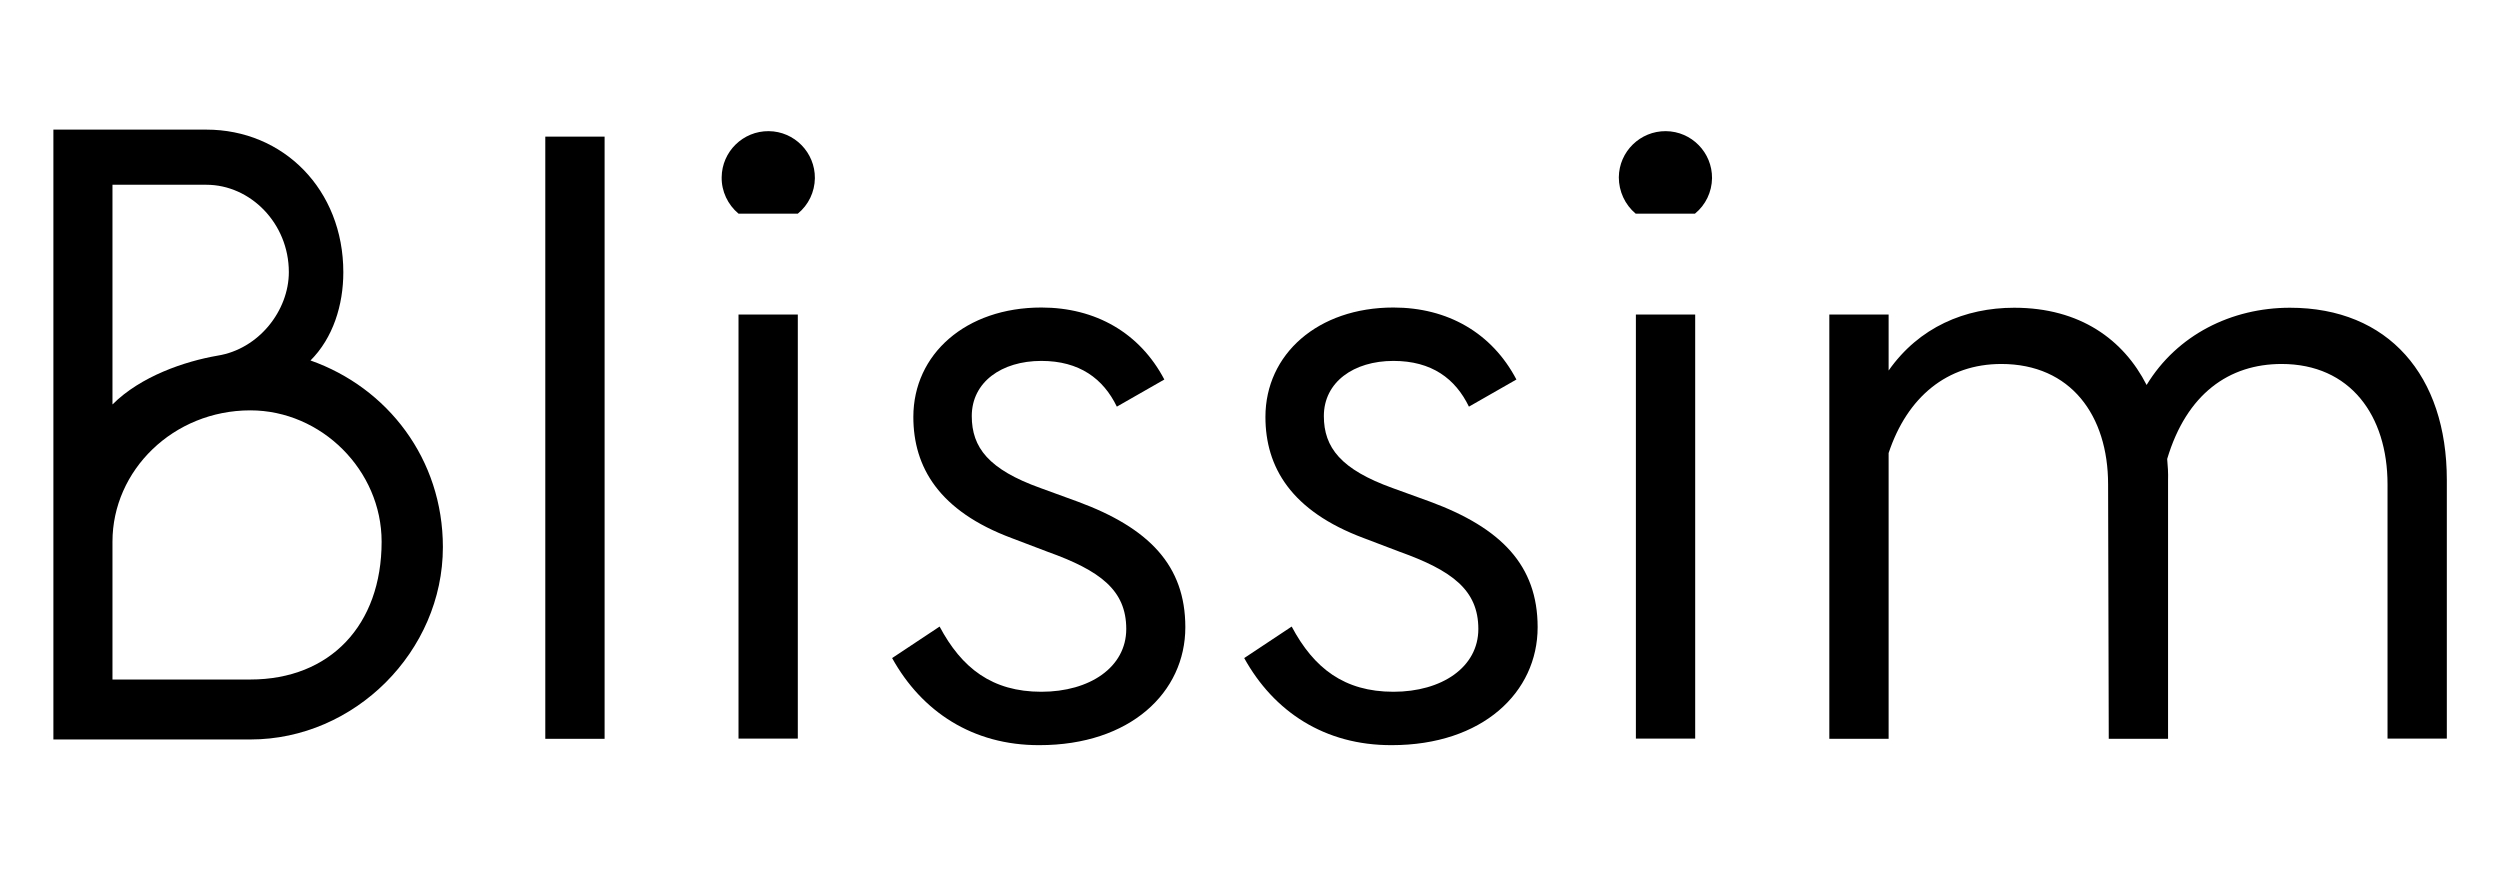 <?xml version="1.0" encoding="utf-8"?>
<!-- Generator: Adobe Illustrator 25.4.1, SVG Export Plug-In . SVG Version: 6.00 Build 0)  -->
<svg version="1.1" id="Calque_1" xmlns="http://www.w3.org/2000/svg" xmlns:xlink="http://www.w3.org/1999/xlink" x="0px" y="0px"
	 viewBox="0 0 1142.5 294" style="enable-background:new 0 0 1142.5 294;" width="200" height="70" xml:space="preserve">
<g>
	<path d="M249.2,9.5h27.1v275.2h-27.1V9.5z"/>
	<path d="M329.8,28.1c0.1-11.8,9.8-21.2,21.5-21.1c11.8,0.1,21.2,9.8,21.1,21.5c-0.1,6.3-2.9,12.2-7.8,16.2h-27.1
		C332.6,40.6,329.7,34.5,329.8,28.1z M337.5,90.8h27.1v193.8h-27.1V90.8z"/>
	<path d="M407.7,247.8l21.7-14.4c10.1,19,24,29.8,46.5,29.8c22.1,0,38.8-11.2,38.8-28.7c0-17.8-12-26.7-36-35.3l-16.3-6.2
		c-33.3-12.4-45-32.5-45-55.4c0-28.7,24-50,58.5-50c24.8,0,45,11.6,56.2,32.9l-21.7,12.4c-6.2-12.8-17.1-20.9-34.5-20.9
		c-18.2,0-31.8,9.7-31.8,25.2c0,14.4,7.7,24.4,31.4,32.9l17,6.2c32.5,12,49.2,29.1,49.2,57.4c0,29.8-25.2,53.9-66.7,53.9
		C444.5,287.7,421.2,272.2,407.7,247.8z"/>
	<path d="M568.6,247.8l21.7-14.4c10.1,19,24,29.8,46.5,29.8c22.1,0,38.8-11.2,38.8-28.7c0-17.8-12-26.7-36-35.3l-16.3-6.2
		c-33.3-12.4-45-32.5-45-55.4c0-28.7,24-50,58.5-50c24.8,0,45,11.6,56.2,32.9l-21.7,12.4c-6.2-12.8-17-20.9-34.5-20.9
		c-18.2,0-31.8,9.7-31.8,25.2c0,14.4,7.8,24.4,31.4,32.9l17.1,6.2c32.5,12,49.2,29.1,49.2,57.4c0,29.8-25.2,53.9-66.7,53.9
		C605.3,287.7,582.1,272.2,568.6,247.8z"/>
	<path d="M739.8,28.1c0.1-11.8,9.8-21.2,21.5-21.1c11.8,0.1,21.2,9.8,21.1,21.5c-0.1,6.3-2.9,12.2-7.8,16.2h-27.1
		C742.6,40.6,739.8,34.5,739.8,28.1z M747.6,90.8h27.1v193.8h-27.1L747.6,90.8z"/>
	<path d="M963.4,168.4c0-31.4-17-55-48.8-55c-24.8,0-43,15.1-51.5,40.7v130.6h-27.1V90.8h27.1v25.6c13.9-19.8,34.9-28.7,57.4-28.7
		c30.2,0,50,14.7,60.5,35.3c13.9-22.9,38.8-35.3,65.5-35.3c45,0,71.7,31,71.7,78.7v118.2h-27.1V168.4c0-31.4-17-55-48.4-55
		c-24,0-43.4,13.6-52.3,43.4c0.3,3.2,0.5,6.5,0.4,9.7v118.2h-27.1L963.4,168.4z"/>
	<path d="M24.4,285V6.3h69.9c35.2,0,62.6,27.4,62.6,65.2c0,15-4.7,30-15,40.3c35.2,12.4,60.5,45,60.5,85.3
		c0,47.6-40.3,87.9-87.9,87.9L24.4,285z M51.4,131.9c12.9-12.9,33-19.7,48-22.3c18.9-3,32.6-20.6,32.6-38.2
		c0-22.3-17.6-39.9-37.7-39.9H51.4V131.9z M51.4,257.6h63c36.5,0,60-24.9,60-63c0-32.6-27.5-60-60-60c-35.2,0-63,27.4-63,60V257.6z"
		/>
</g>
</svg>
